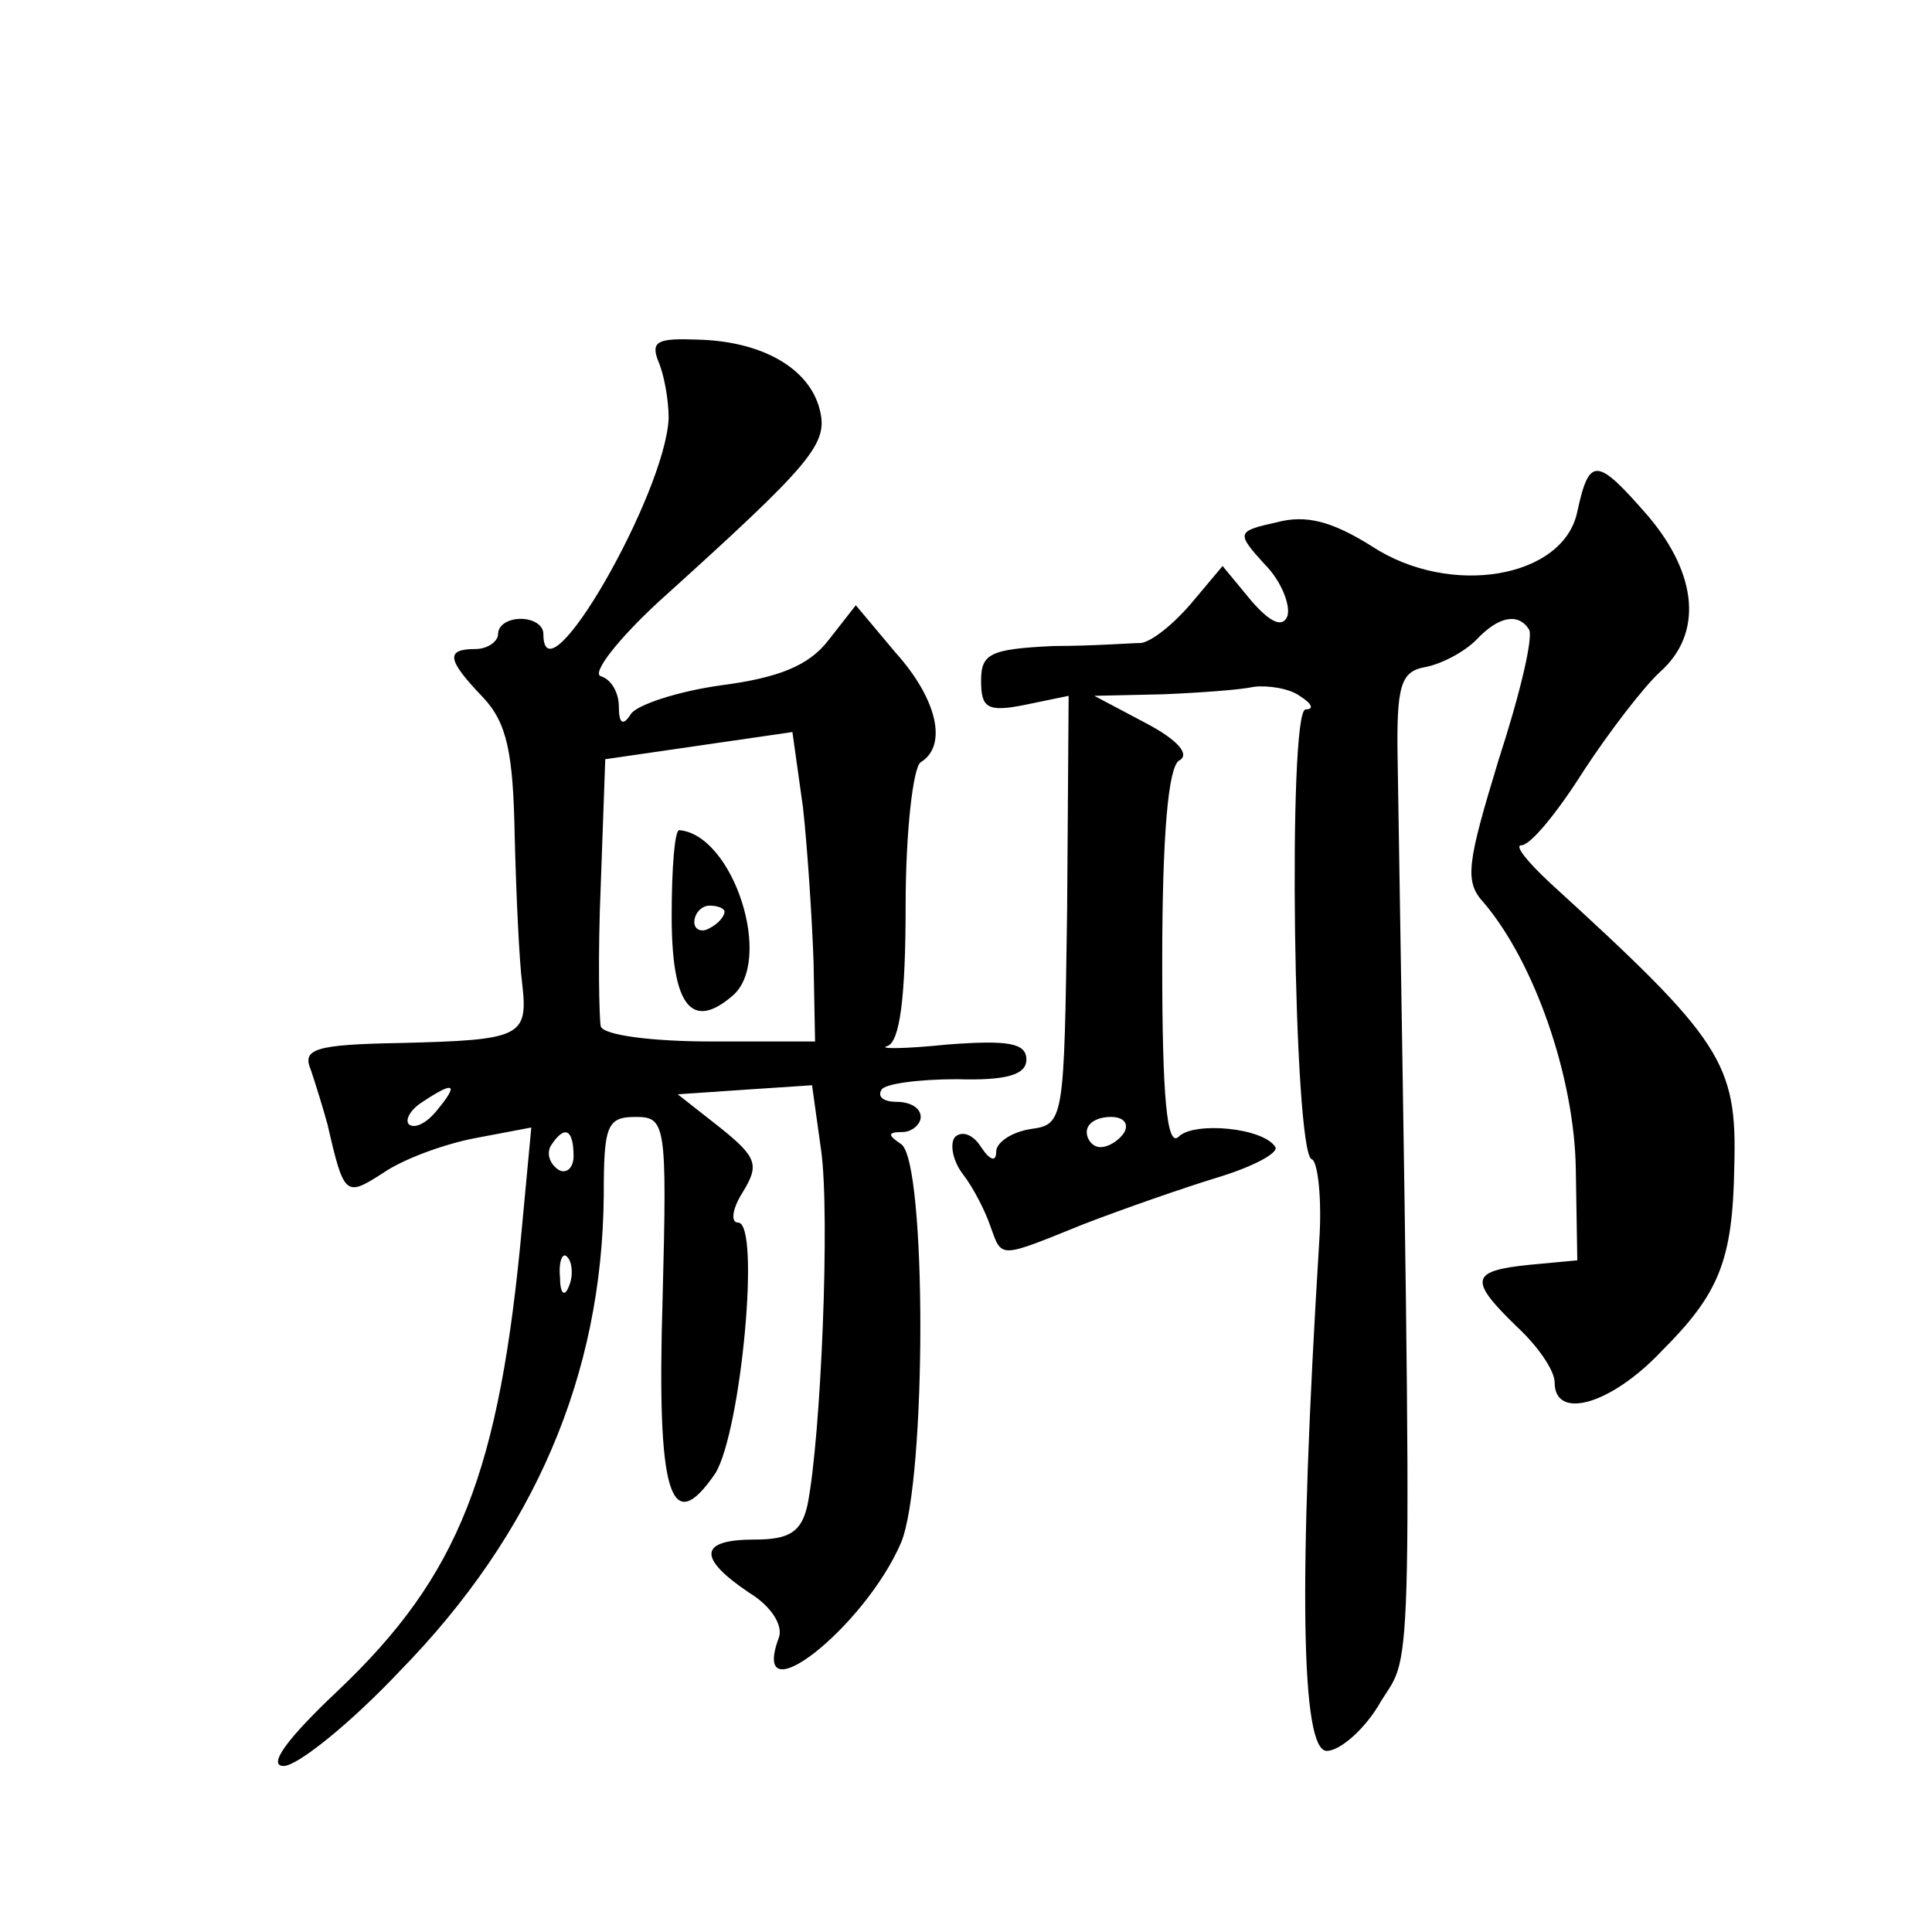 <?xml version="1.0" standalone="no"?>
<!DOCTYPE svg PUBLIC "-//W3C//DTD SVG 20010904//EN"
 "http://www.w3.org/TR/2001/REC-SVG-20010904/DTD/svg10.dtd">
<svg version="1.0" xmlns="http://www.w3.org/2000/svg"
 width="128pt" height="128pt" viewBox="0 0 128 128"
 preserveAspectRatio="xMidYMid meet">
<g transform="translate(0,128) scale(0.1,-0.1)"
fill="#0" stroke="none">
<path d="M436 1041 c4 -9 7 -26 7 -38 -2 -50 -83 -191 -83 -143 0 6 -7 10 -15 10
-8 0 -15 -4 -15 -10 0 -5 -7 -10 -15 -10 -20 0 -19 -7 5 -32 16 -17 20 -37 21 -92
1 -39 3 -83 5 -98 4 -35 -1 -37 -80 -39 -58 -1 -66 -4 -60 -18 3 -9 8 -25 11 -36
11 -48 12 -48 37 -32 13 9 40 19 61 23 l37 7 -6 -64 c-15 -165 -42 -233 -122 -309
-34 -32 -47 -50 -36 -50 9 0 44 28 77 63 89 91 134 196 135 315 0 46 2 52 21 52
20 0 21 -4 18 -120 -4 -130 5 -160 35 -116 17 28 30 166 15 166 -5 0 -4 9 3 20
11 18 10 23 -15 43 l-28 22 44 3 45 3 6 -43 c6 -42 0 -190 -9 -235 -4 -18 -12 -23
-35 -23 -37 0 -38 -12 -4 -35 15 -9 23 -22 20 -30 -20 -54 57 7 81 63 17 41 17
253 0 264 -9 6 -9 8 1 8 6 0 12 5 12 10 0 6 -7 10 -16 10 -8 0 -13 3 -10 8 2 4
25 7 50 7 33 -1 46 3 46 13 0 11 -12 13 -52 10 -29 -3 -47 -3 -40 -1 8 3 12 31
12 93 0 49 5 92 10 95 18 11 11 42 -17 73 l-26 31 -18 -23 c-13 -17 -33 -25 -71
-30 -29 -4 -56 -13 -60 -19 -5 -8 -8 -7 -8 5 0 9 -5 18 -12 20 -6 2 11 24 38 49
103 93 113 105 107 128 -7 27 -38 45 -81 46 -26 1 -31 -1 -26 -14z m103 -398 l1
-53 -69 0 c-38 0 -71 4 -73 10 -1 5 -2 47 0 93 l3 84 62 9 62 9 7 -50 c3 -27 6
-74 7 -102z m-249 -98 c-7 -9 -15 -13 -19 -10 -3 3 1 10 9 15 21 14 24 12 10 -5z
m90 -31 c0 -8 -5 -12 -10 -9 -6 4 -8 11 -5 16 9 14 15 11 15 -7z m-3 -86 c-3 -8
-6 -5 -6 6 -1 11 2 17 5 13 3 -3 4 -12 1 -19z M445 673 c0 -59 13 -76 40 -53 28
23 1 107 -35 110 -3 0 -5 -25 -5 -57z m35 3 c0 -3 -4 -8 -10 -11 -5 -3 -10 -1 -10
4 0 6 5 11 10 11 6 0 10 -2 10 -4z M1045 941 c-9 -44 -84 -57 -136 -23 -27 17 -44
21 -63 16 -27 -6 -27 -7 -8 -28 11 -11 17 -27 15 -34 -3 -8 -11 -5 -24 10 l-19
23 -21 -25 c-12 -14 -26 -25 -33 -26 -6 0 -32 -2 -58 -2 -42 -2 -48 -5 -48 -23
0 -18 4 -21 29 -16 l29 6 -1 -142 c-2 -139 -2 -142 -24 -145 -13 -2 -23 -9 -23
-15 0 -7 -4 -6 -10 3 -5 8 -12 11 -17 7 -4 -4 -2 -16 5 -25 7 -9 15 -25 18 -34
8 -22 5 -22 62 1 26 10 66 24 89 31 23 7 40 16 38 20 -8 13 -54 17 -64 7 -8 -8
-11 27 -11 115 0 85 4 129 11 134 8 4 -1 14 -22 25 l-34 18 45 1 c25 1 52 3 61
5 9 1 23 -1 30 -6 8 -5 10 -9 4 -9 -12 0 -8 -293 4 -298 4 -1 7 -26 5 -55 -14 -227
-12 -337 5 -337 9 0 26 15 36 33 21 34 21 -3 11 622 -1 51 2 60 18 63 11 2 26 10
34 18 15 16 28 18 35 7 3 -5 -6 -43 -20 -86 -21 -69 -23 -81 -10 -95 34 -40 60
-116 61 -176 l1 -61 -32 -3 c-39 -4 -40 -10 -8 -41 14 -13 25 -29 25 -37 0 -25
37 -15 71 21 38 38 47 60 48 122 2 69 -8 84 -122 188 -15 14 -24 25 -19 25 6 0
24 22 41 49 17 26 40 56 51 66 28 25 25 64 -8 103 -34 39 -39 40 -47 3z m-300 -411
c-3 -5 -10 -10 -16 -10 -5 0 -9 5 -9 10 0 6 7 10 16 10 8 0 12 -4 9 -10z"/>
</g>
</svg>
